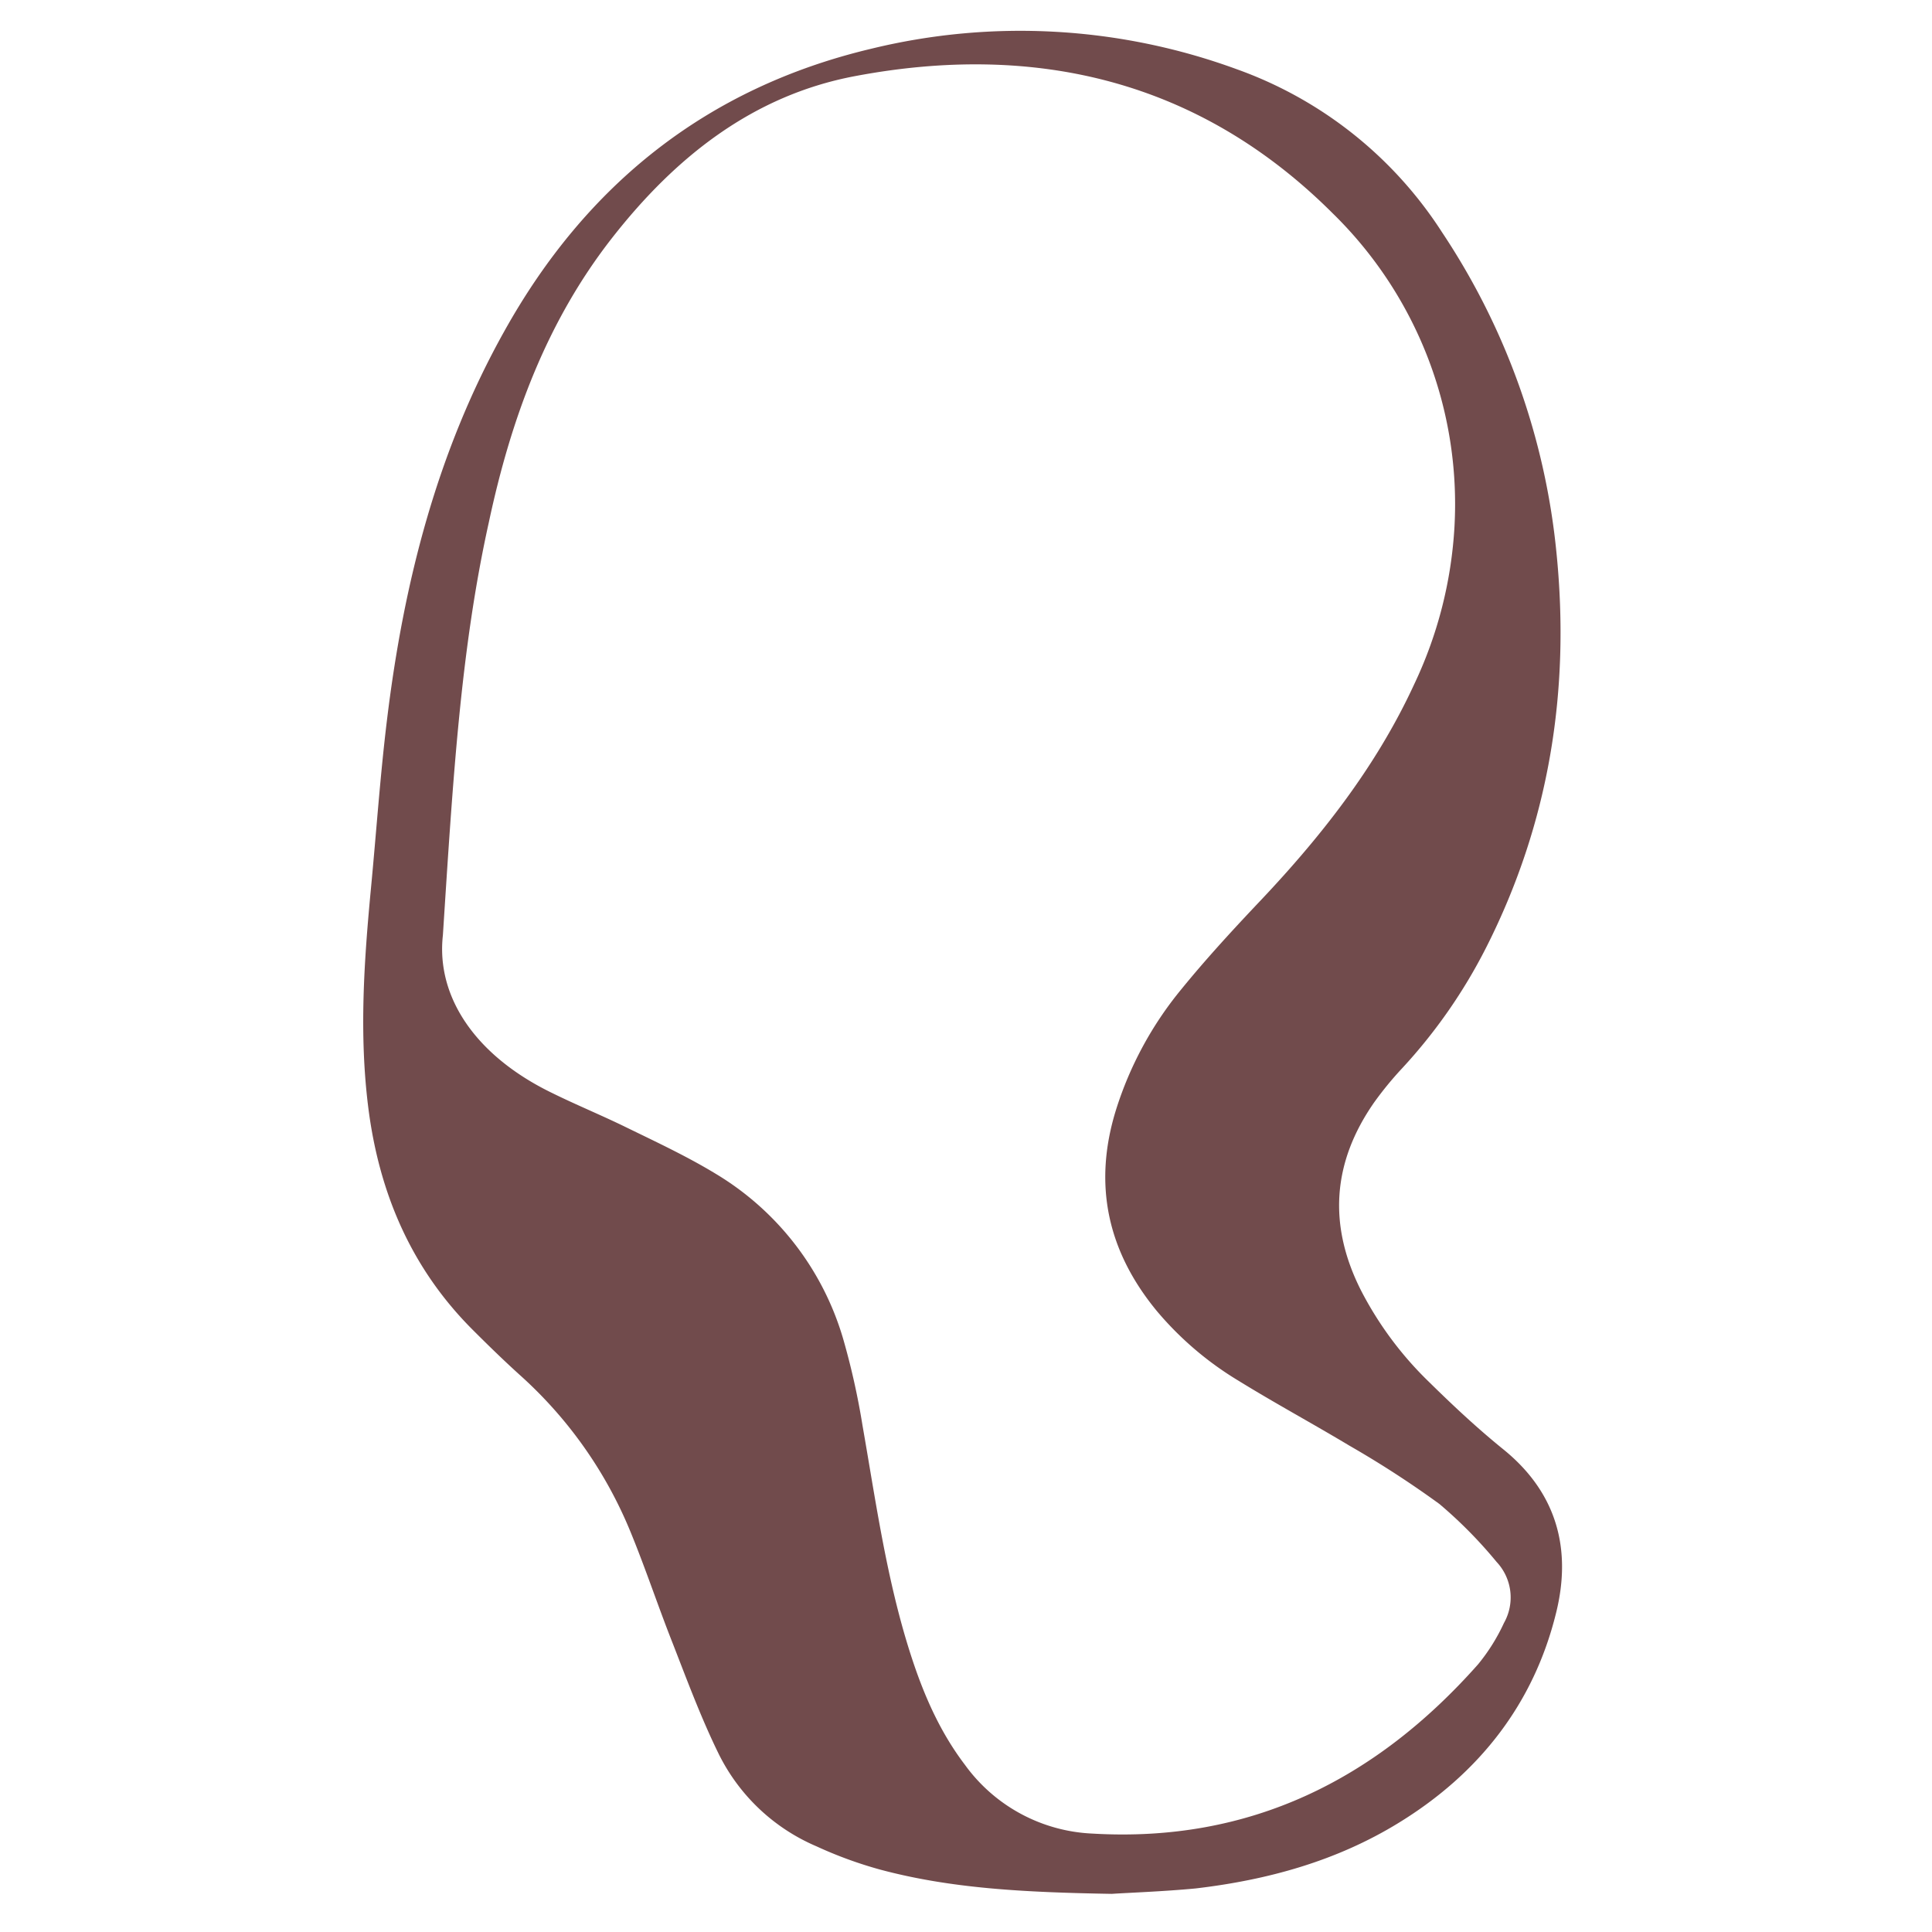 <svg xmlns="http://www.w3.org/2000/svg" xmlns:xlink="http://www.w3.org/1999/xlink" width="250" height="250" viewBox="0 0 250 250"><defs><clipPath id="clip-o-bjetos-mobile"><rect width="250" height="250"></rect></clipPath></defs><g id="o-bjetos-mobile" clip-path="url(#clip-o-bjetos-mobile)"><path id="Trazado_1" data-name="Trazado 1" d="M96.945,241.134c-11.5-.2-20.85-.7-30-3.15a53.687,53.687,0,0,1-8.2-3,25.074,25.074,0,0,1-12.7-12.05c-2.25-4.6-4.05-9.45-5.9-14.2-1.9-4.8-3.5-9.65-5.45-14.4a55.494,55.494,0,0,0-14.35-20.35c-2.1-1.9-4.1-3.85-6.1-5.85-7.95-7.95-12.1-17.7-13.5-28.75-1.2-9.5-.55-18.95.35-28.4.7-7.35,1.2-14.7,2.1-22,2.15-17.55,6.45-34.5,15.15-50.05,10.55-18.95,26.2-31.5,47.45-36.55a81.406,81.406,0,0,1,47.35,2.65,52.649,52.649,0,0,1,26.55,21.1,90.692,90.692,0,0,1,14.8,41.45c1.8,17.9-.95,35-9.1,51.1a68.664,68.664,0,0,1-10.85,15.6,44.252,44.252,0,0,0-3.65,4.45q-8.1,11.625-1.7,24.3a45.406,45.406,0,0,0,8.8,11.85c3.1,3.05,6.25,6,9.65,8.75,6.9,5.6,8.85,12.9,6.8,21.15-2.9,11.8-10,20.8-20.35,27.15-8.05,4.95-16.95,7.4-26.3,8.5C103.545,240.834,99.2,240.984,96.945,241.134ZM10.4,117.084c-.9,8,4.25,15.65,14.2,20.45,3.15,1.55,6.45,2.9,9.6,4.45,3.9,1.9,7.85,3.75,11.55,6a37.032,37.032,0,0,1,16.45,21.35,95.312,95.312,0,0,1,2.5,11.2c1.6,9.15,2.9,18.35,5.5,27.25,1.75,5.95,3.95,11.65,7.75,16.65a21.532,21.532,0,0,0,16.5,8.9c20.35,1.2,36.65-6.95,49.9-21.9a24.669,24.669,0,0,0,3.35-5.35,6.718,6.718,0,0,0-.95-7.9,58.308,58.308,0,0,0-7.4-7.5,128.88,128.88,0,0,0-11.65-7.55c-4.75-2.85-9.65-5.5-14.35-8.4a42.349,42.349,0,0,1-10.55-9c-6.4-7.75-8.3-16.4-5.3-26.05a46.4,46.4,0,0,1,8.45-15.6c3.05-3.75,6.35-7.35,9.65-10.85,8.2-8.6,15.5-17.8,20.5-28.65a54.657,54.657,0,0,0,5.2-20.4,52.613,52.613,0,0,0-15.8-40.55c-17.2-17.15-38.4-22.15-61.85-17.7-13.15,2.5-23.15,10.45-31.3,20.85-8.55,10.9-13.15,23.5-16,36.85C12.7,80.084,11.7,96.934,10.4,117.084Z" transform="translate(46.91 3.931)" fill="#714b4c"></path></g></svg>